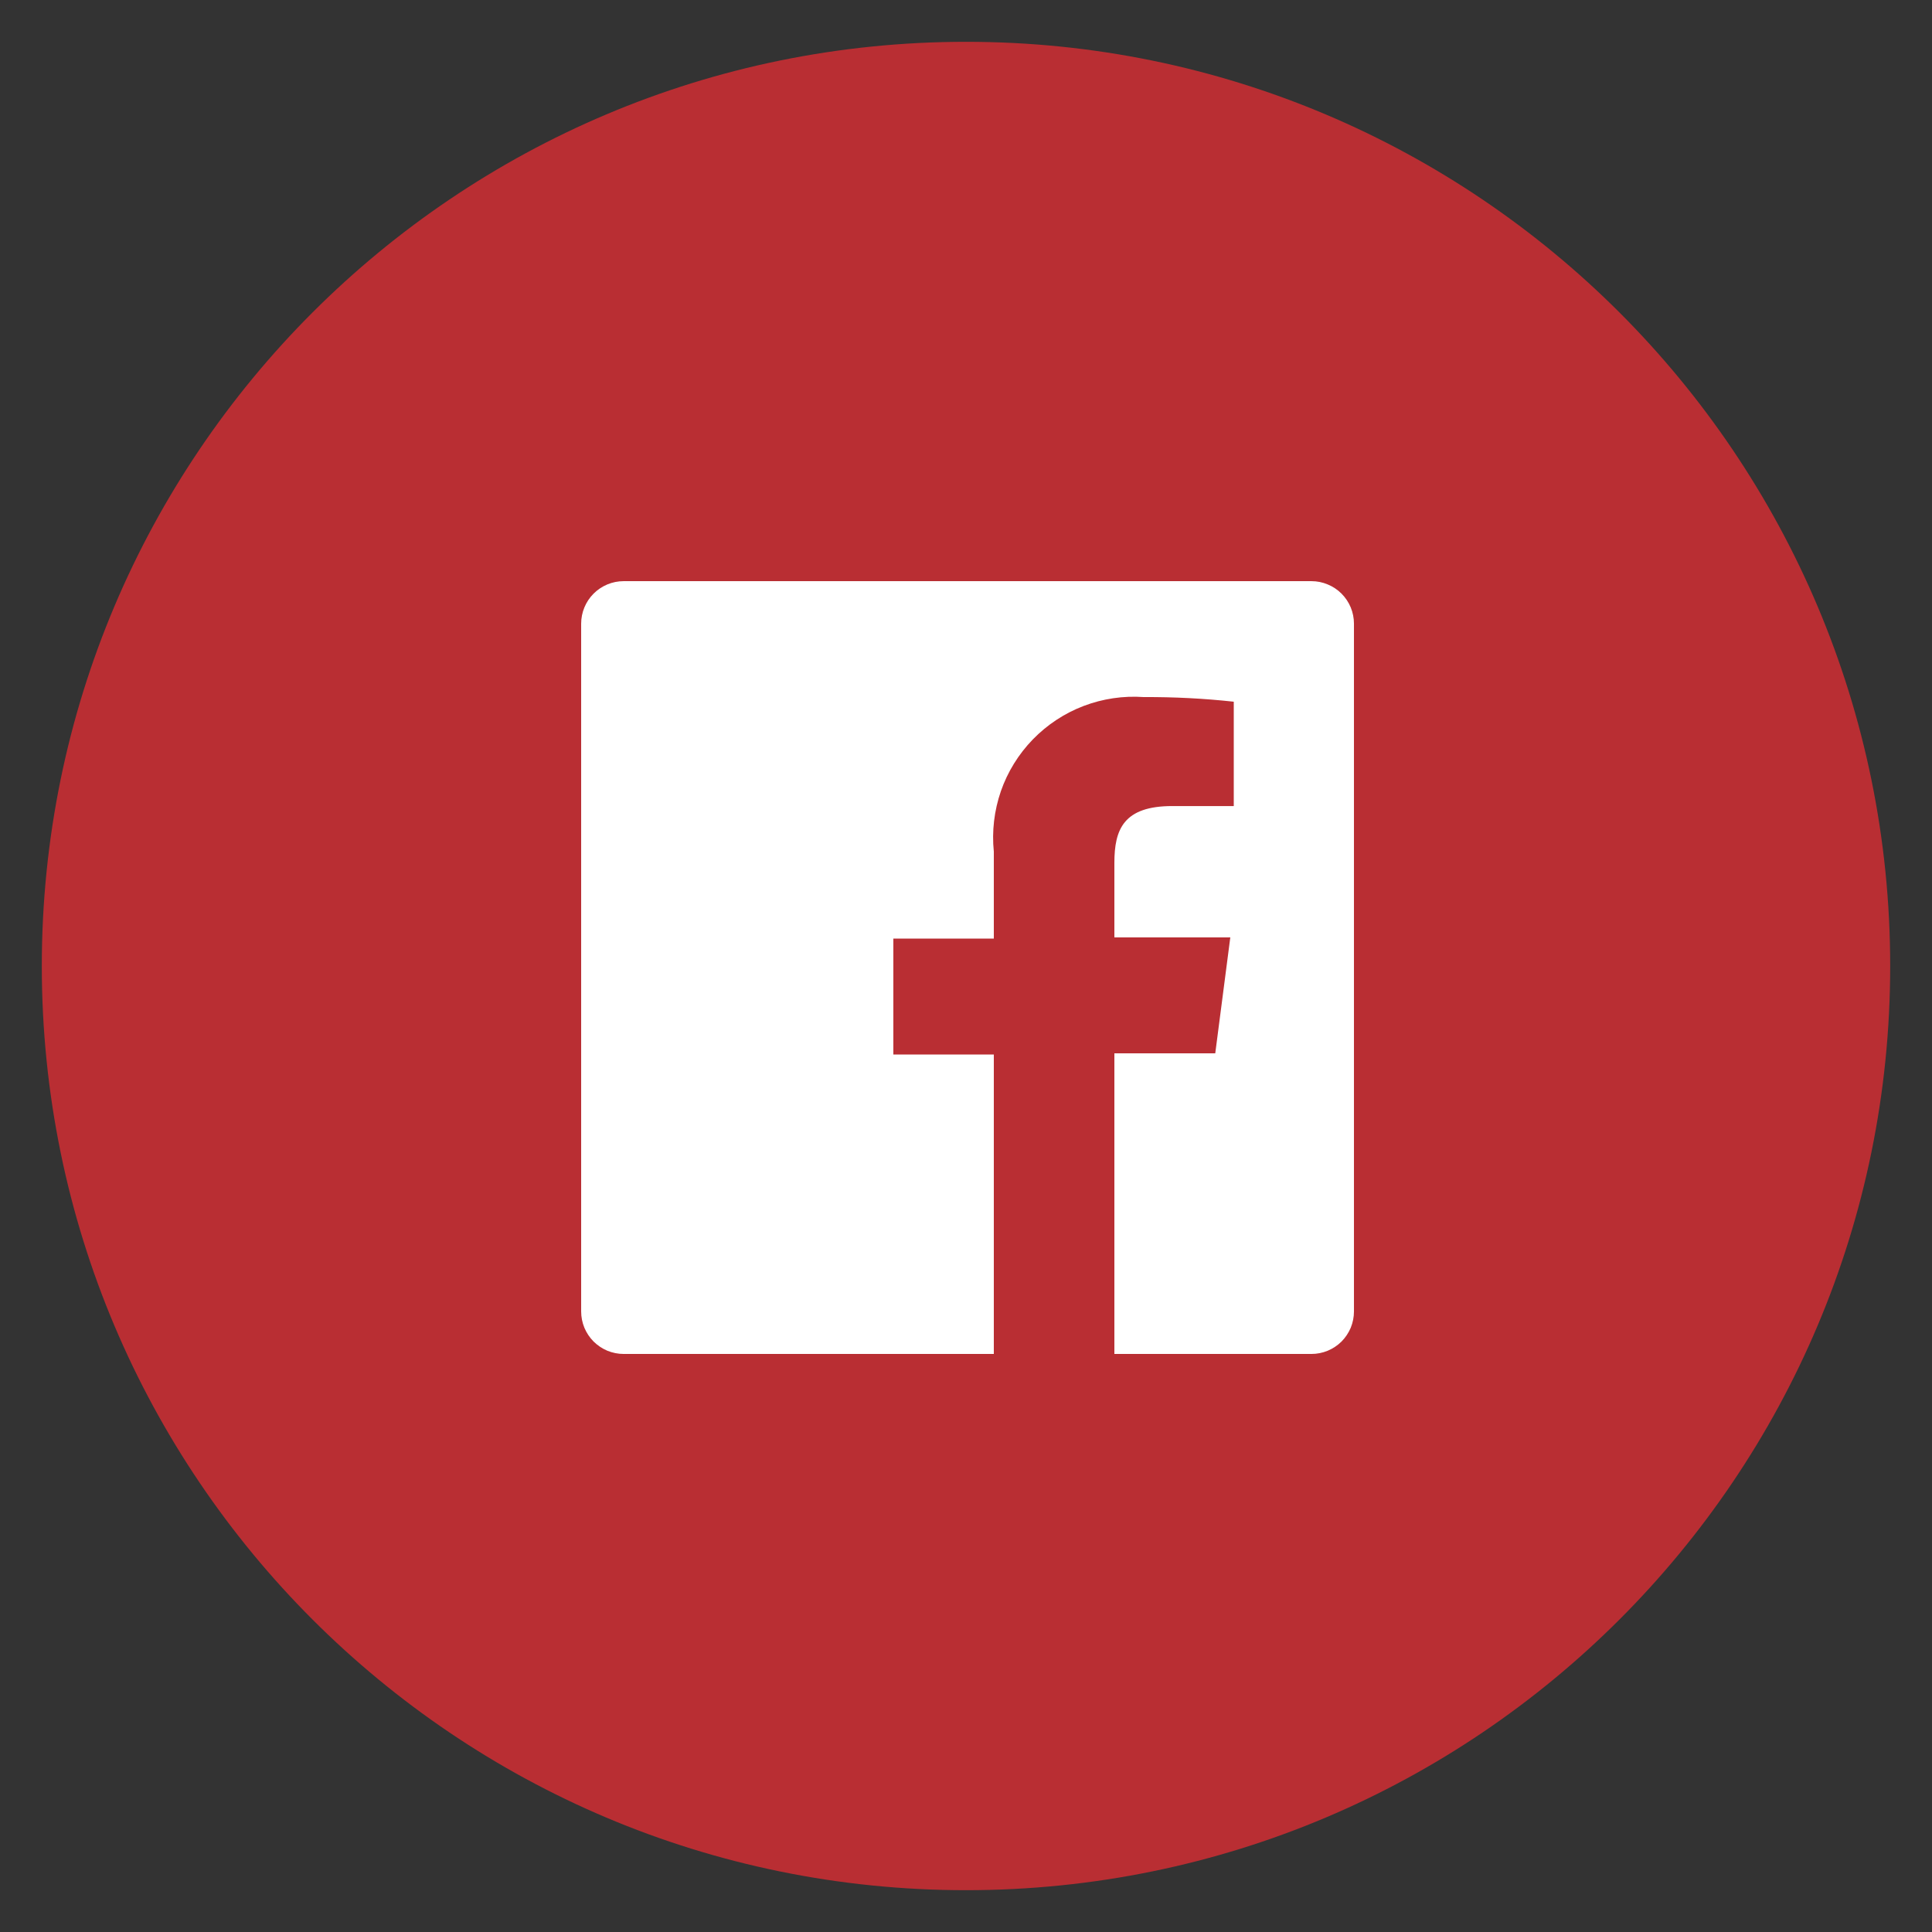 <svg xmlns="http://www.w3.org/2000/svg" xmlns:xlink="http://www.w3.org/1999/xlink" width="200" zoomAndPan="magnify" viewBox="0 0 150 150" height="200" preserveAspectRatio="xMidYMid meet" version="1.0"><rect x="0" y="0" width="150" height="150" fill="#333333" stroke="none"/><defs><clipPath id="2f3b7ad3fe"><path d="M 3.246 3.246 L 146.754 3.246 L 146.754 146.754 L 3.246 146.754 Z M 3.246 3.246 " clip-rule="nonzero"/></clipPath><clipPath id="b0dde5fd82"><path d="M 75 3.246 C 35.371 3.246 3.246 35.371 3.246 75 C 3.246 114.629 35.371 146.754 75 146.754 C 114.629 146.754 146.754 114.629 146.754 75 C 146.754 35.371 114.629 3.246 75 3.246 Z M 75 3.246 " clip-rule="nonzero"/></clipPath></defs><g clip-path="url(#2f3b7ad3fe)"><g clip-path="url(#b0dde5fd82)"><path fill="#b92e33" d="M 3.246 3.246 L 146.754 3.246 L 146.754 146.754 L 3.246 146.754 Z M 3.246 3.246 " fill-opacity="1" fill-rule="nonzero"/></g></g><path fill="#ffffff" d="M 101.82 45.121 L 48.422 45.121 C 47.547 45.121 46.707 45.469 46.086 46.09 C 45.469 46.707 45.121 47.547 45.121 48.422 L 45.121 101.82 C 45.121 102.254 45.207 102.684 45.371 103.086 C 45.539 103.484 45.781 103.848 46.086 104.156 C 46.395 104.461 46.758 104.703 47.156 104.871 C 47.559 105.035 47.988 105.121 48.422 105.121 L 77.16 105.121 L 77.16 81.871 L 69.359 81.871 L 69.359 72.871 L 77.16 72.871 L 77.16 66.121 C 77 64.539 77.188 62.938 77.707 61.43 C 78.23 59.926 79.078 58.555 80.188 57.41 C 81.297 56.27 82.641 55.379 84.129 54.812 C 85.617 54.246 87.211 54.008 88.801 54.121 C 91.137 54.109 93.469 54.227 95.789 54.48 L 95.789 62.582 L 91.02 62.582 C 87.242 62.582 86.52 64.383 86.52 66.992 L 86.52 72.781 L 95.52 72.781 L 94.352 81.781 L 86.52 81.781 L 86.52 105.121 L 101.82 105.121 C 102.254 105.121 102.684 105.035 103.082 104.871 C 103.484 104.703 103.848 104.461 104.156 104.156 C 104.461 103.848 104.703 103.484 104.871 103.086 C 105.035 102.684 105.121 102.254 105.121 101.82 L 105.121 48.422 C 105.121 47.988 105.035 47.559 104.871 47.16 C 104.703 46.758 104.461 46.395 104.156 46.09 C 103.848 45.781 103.484 45.539 103.082 45.375 C 102.684 45.207 102.254 45.121 101.82 45.121 Z M 101.82 45.121 " fill-opacity="1" fill-rule="nonzero"/></svg>